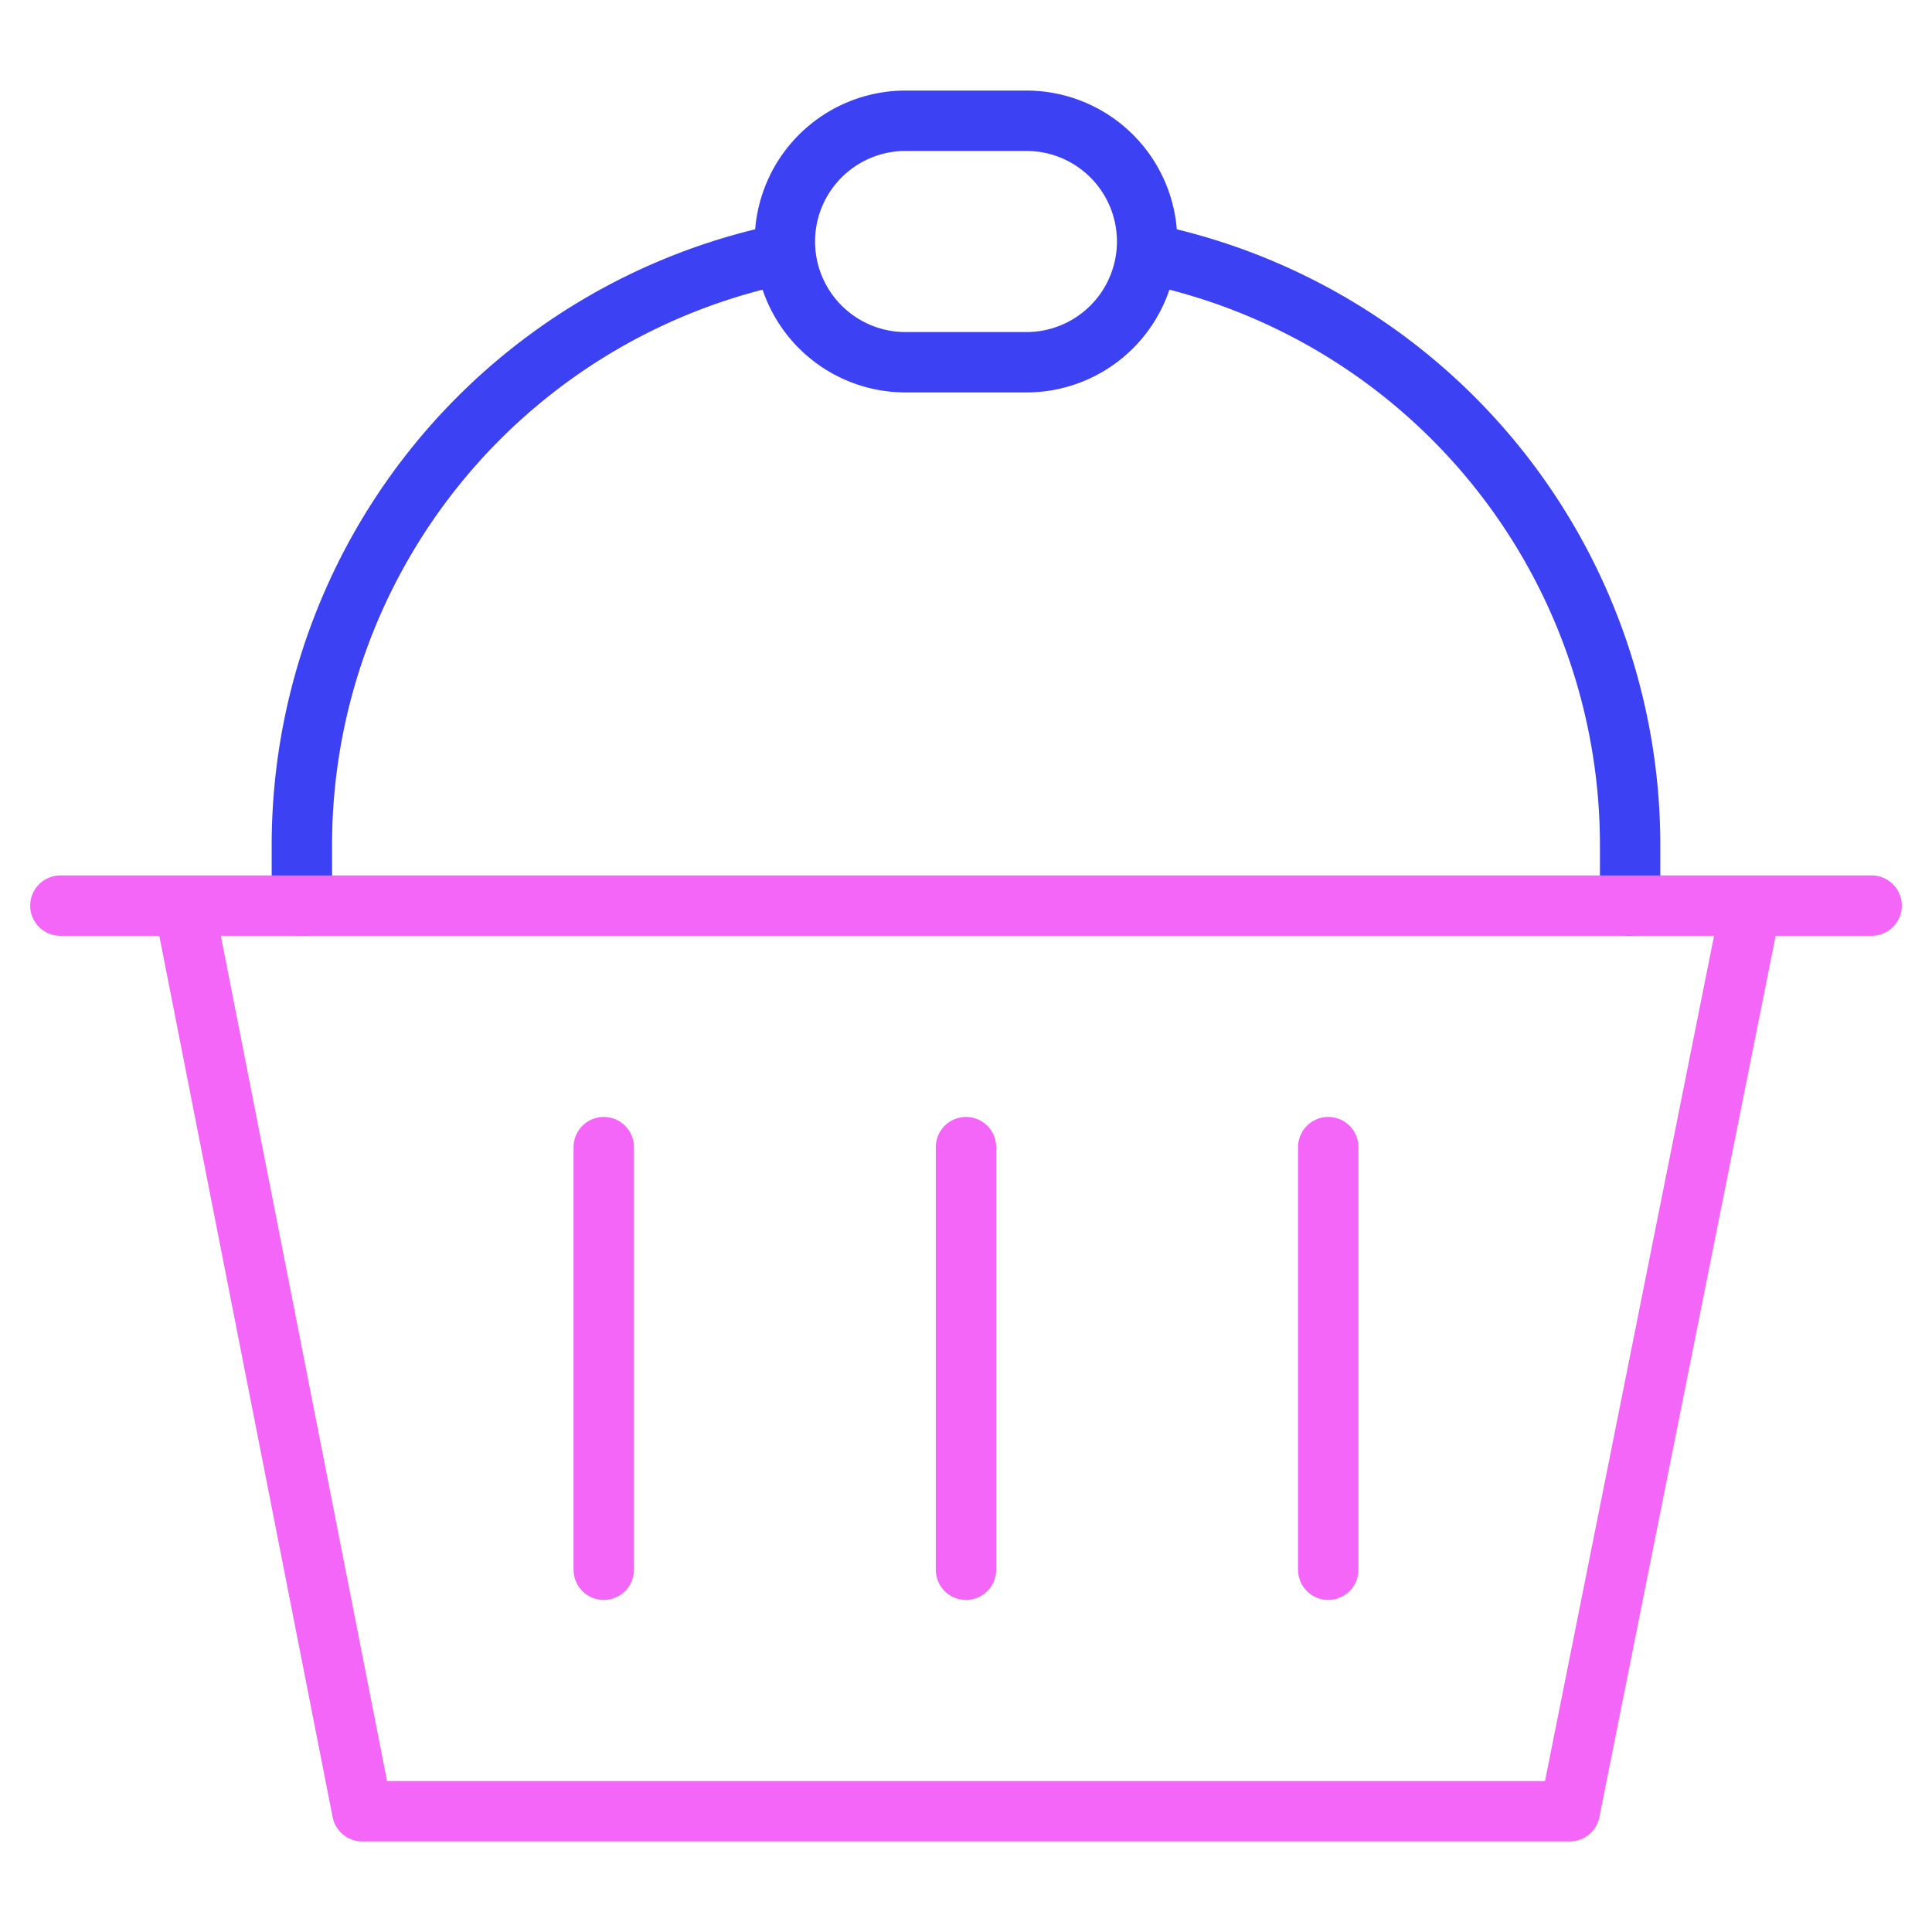 <svg xmlns="http://www.w3.org/2000/svg" viewBox="0 0 64 64" aria-labelledby="title"
aria-describedby="desc" role="img" xmlns:xlink="http://www.w3.org/1999/xlink">
  <title>Shopping Basket</title>
  <desc>A line styled icon from Orion Icon Library.</desc>
  <path data-name="layer2"
  d="M38 8.4A20 20 0 0 1 54 28v2m-44 0v-2A20 20 0 0 1 26 8.4M38 8a4 4 0 0 1-4 4h-4a4 4 0 0 1-4-4 4 4 0 0 1 4-4h4a4 4 0 0 1 4 4z"
  fill="none" stroke="#3c41f4" stroke-miterlimit="10" stroke-width="2" stroke-linejoin="round"
  stroke-linecap="round"></path>
  <path data-name="layer1" fill="none" stroke="#f366f8" stroke-miterlimit="10"
  stroke-width="2" d="M32 38v14M20 38v14m24-14v14M6.1 30L12 60h40l6-30M2 30h60"
  stroke-linejoin="round" stroke-linecap="round"></path>
</svg>